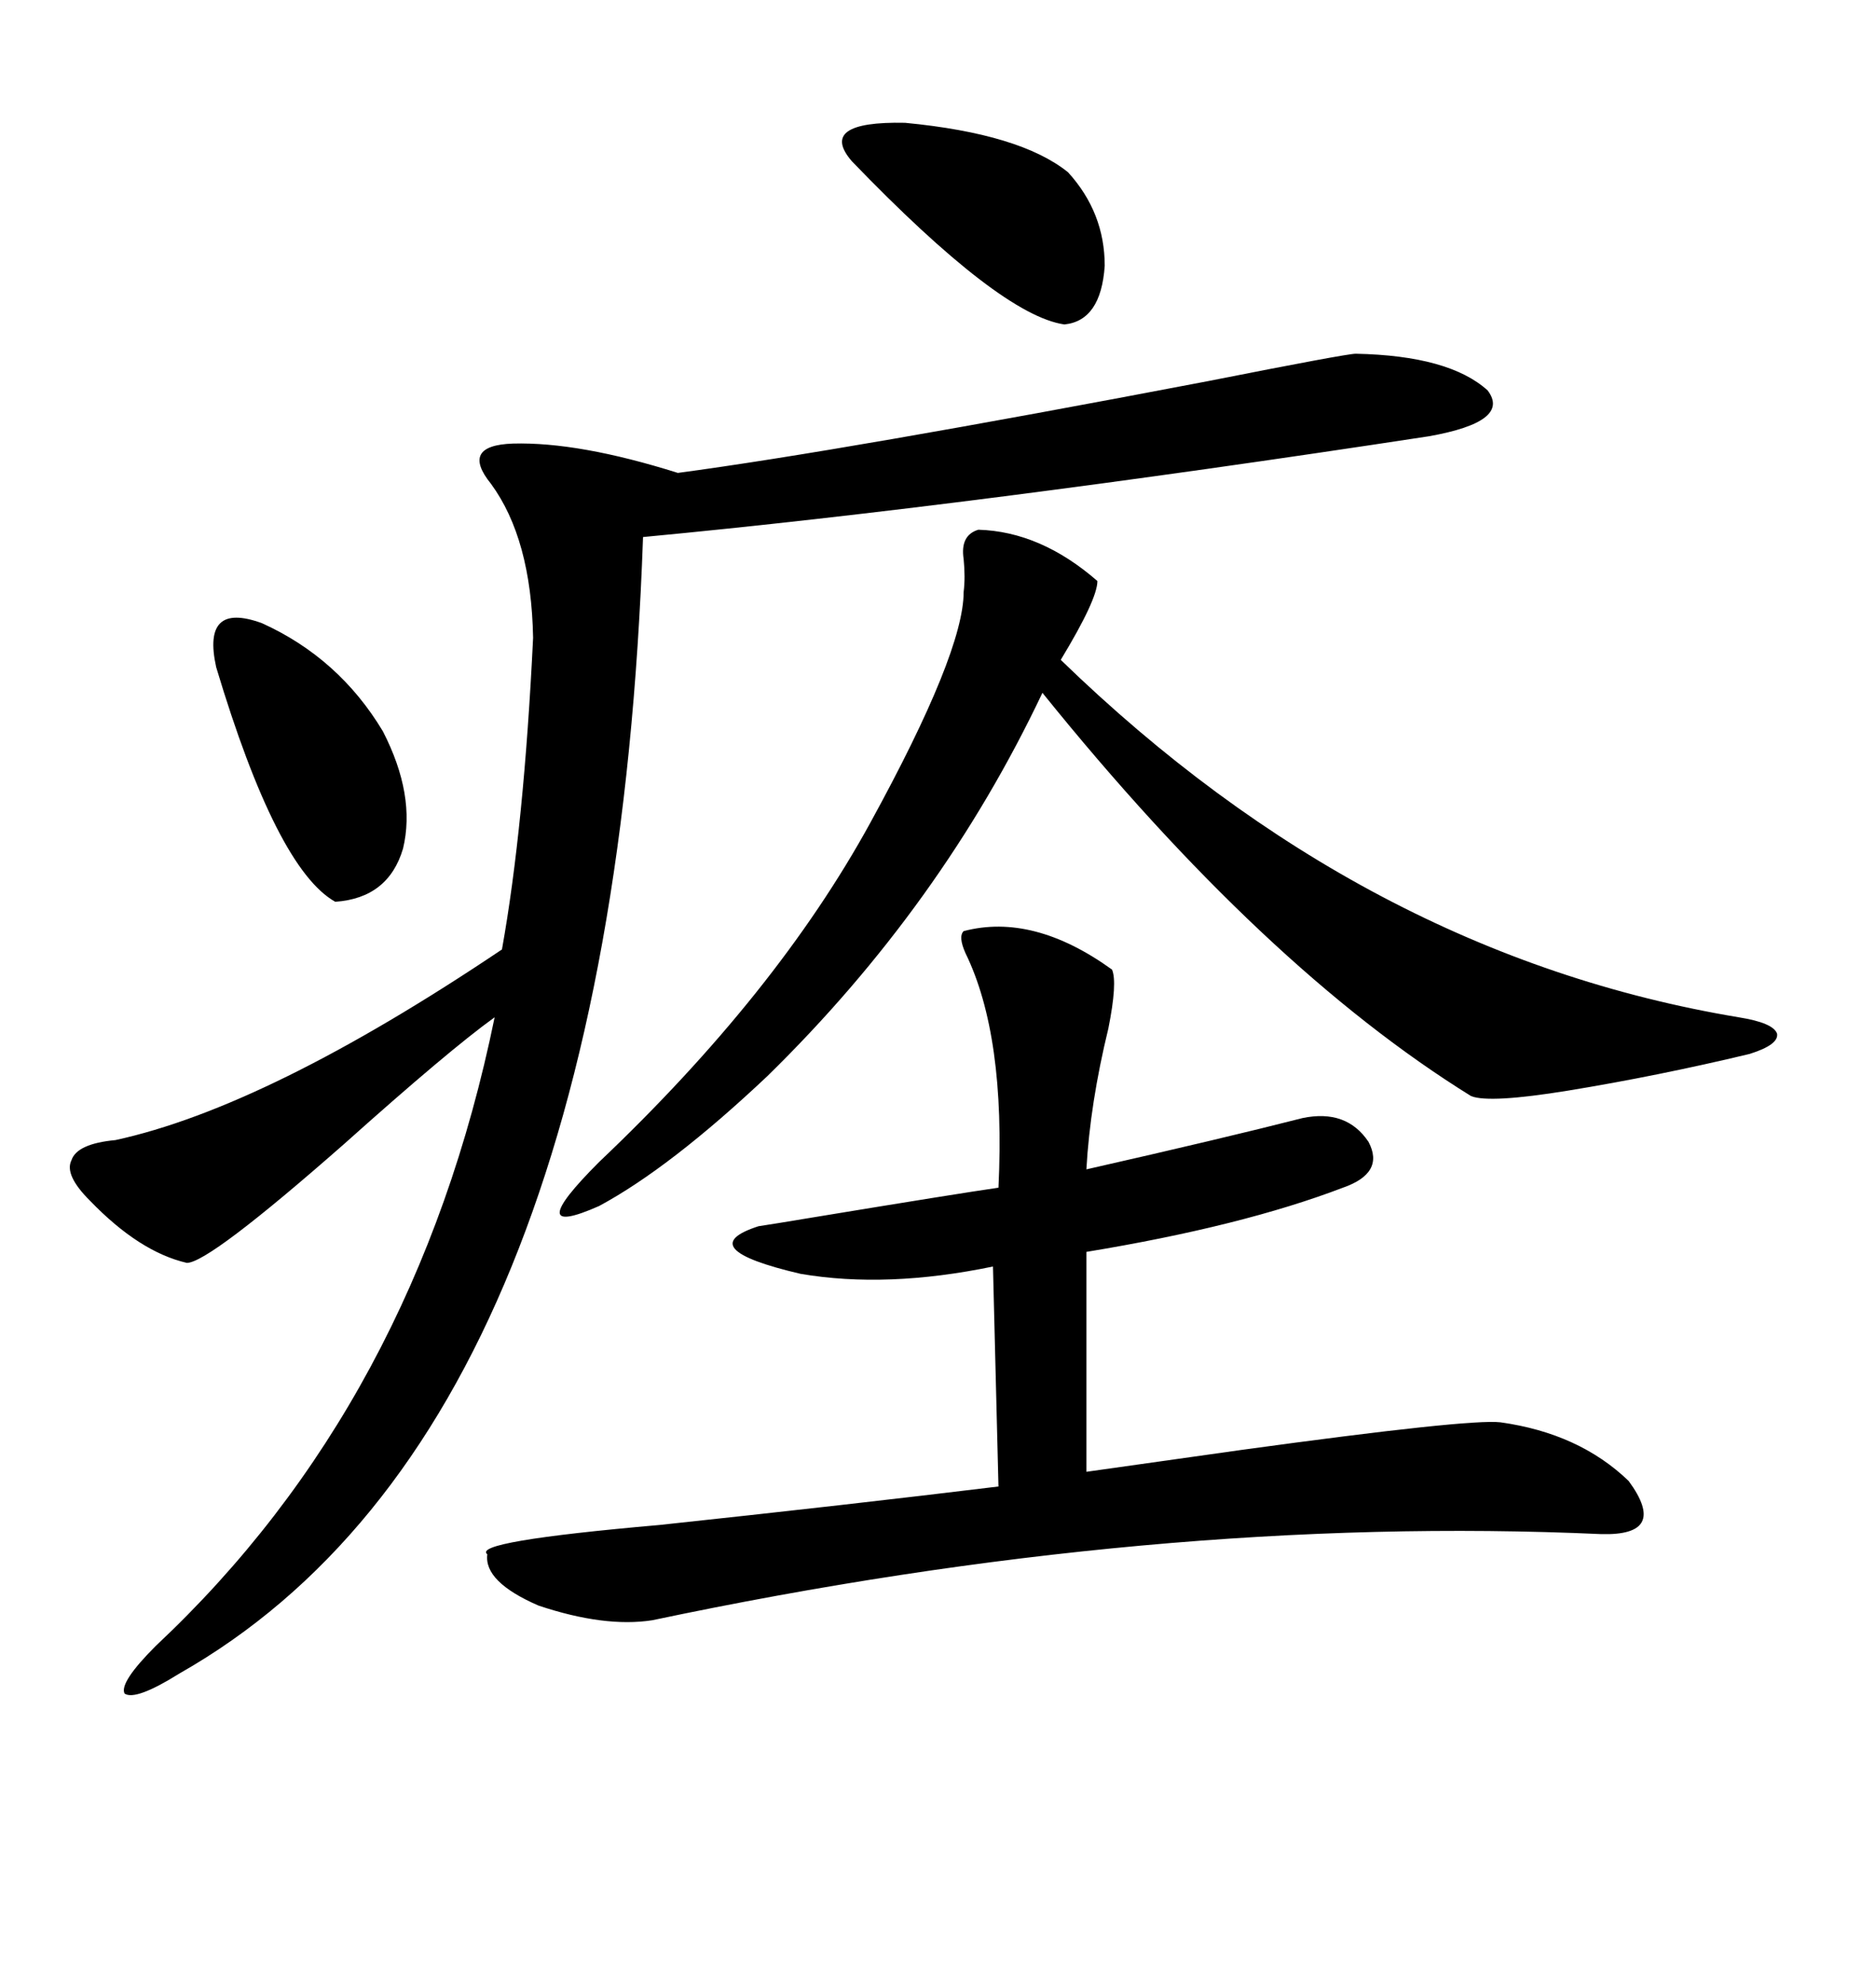 <svg xmlns="http://www.w3.org/2000/svg" xmlns:xlink="http://www.w3.org/1999/xlink" width="300" height="317.285"><path d="M216.80 56.54L216.80 56.54Q231.74 56.84 237.89 62.40L237.89 62.40Q241.70 67.38 228.52 69.73L228.52 69.73Q155.57 80.86 102.83 85.84L102.83 85.84Q97.85 228.22 28.71 267.48L28.71 267.48Q21.68 271.88 19.92 270.70L19.92 270.70Q19.04 268.95 24.90 263.09L24.90 263.09Q66.50 224.12 79.10 162.60L79.10 162.60Q71.78 167.87 55.08 182.81L55.08 182.81Q33.40 201.86 29.88 201.86L29.88 201.86Q22.27 200.10 14.36 191.89L14.36 191.89Q10.25 187.79 11.43 185.45L11.43 185.45Q12.30 182.81 18.46 182.23L18.46 182.23Q42.77 176.95 80.27 151.76L80.27 151.76Q83.79 132.13 85.25 101.95L85.25 101.95Q84.96 86.13 78.52 77.34L78.52 77.34Q73.54 71.19 82.03 70.90L82.03 70.90Q92.58 70.61 108.40 75.59L108.40 75.59Q134.77 72.07 193.07 60.94L193.07 60.94Q215.33 56.54 216.80 56.54ZM154.10 148.83L154.10 148.83Q165.23 145.90 177.83 154.98L177.83 154.98Q178.71 157.03 177.25 164.36L177.25 164.36Q174.32 176.37 173.73 186.91L173.73 186.91Q195.70 181.93 208.30 178.71L208.30 178.71Q215.33 177.25 218.85 182.52L218.85 182.52Q221.48 187.50 214.75 189.84L214.75 189.84Q198.63 196.00 173.73 200.10L173.73 200.10L173.73 235.25Q181.93 234.08 198.63 231.74L198.63 231.74Q234.96 226.76 239.94 227.34L239.94 227.34Q252.54 229.10 260.45 236.72L260.45 236.72Q266.89 245.51 256.05 245.21L256.05 245.21Q184.86 241.99 104.30 258.98L104.30 258.98Q96.68 260.16 86.13 256.64L86.13 256.64Q77.34 252.83 77.93 248.44L77.93 248.44Q75.29 246.39 105.47 243.75L105.47 243.75Q135.64 240.53 159.67 237.60L159.67 237.60L158.79 202.44Q141.80 205.96 128.03 203.61L128.03 203.61Q110.45 199.51 121.29 196.00L121.29 196.00Q123.34 195.70 130.37 194.53L130.37 194.53Q153.52 190.72 159.67 189.84L159.67 189.84Q160.84 165.53 154.39 152.34L154.39 152.34Q153.22 149.71 154.10 148.83ZM156.45 84.67L156.45 84.67Q166.41 84.96 175.49 92.87L175.49 92.87Q175.49 95.80 169.63 105.47L169.63 105.47Q218.26 152.64 278.03 162.60L278.03 162.60Q283.59 163.48 284.18 165.23L284.18 165.23Q284.47 166.99 279.79 168.46L279.79 168.46Q265.14 171.97 250.78 174.32L250.78 174.32Q238.18 176.37 235.25 175.20L235.25 175.20Q202.15 154.69 166.70 110.74L166.70 110.74Q150.59 144.73 122.75 171.97L122.75 171.97Q107.23 186.62 95.80 192.77L95.80 192.77Q83.20 198.34 95.80 185.74L95.80 185.74Q124.22 158.79 139.16 131.54L139.16 131.54Q154.10 104.30 154.10 94.63L154.10 94.63Q154.39 92.29 154.10 89.36L154.10 89.36Q153.52 85.55 156.45 84.67ZM34.57 106.64L34.57 106.64Q32.23 96.09 41.89 99.61L41.89 99.61Q54.20 105.18 61.23 116.89L61.23 116.89Q66.50 127.15 64.45 135.64L64.45 135.64Q62.11 143.55 53.61 144.14L53.61 144.14Q44.24 138.87 34.57 106.64ZM170.80 27.54L170.80 27.54Q176.66 33.98 176.66 42.48L176.66 42.48Q176.07 51.27 170.21 51.86L170.21 51.86Q159.96 50.39 136.23 25.78L136.23 25.78Q130.66 19.34 144.73 19.63L144.73 19.63Q163.18 21.39 170.80 27.54Z"/></svg>
